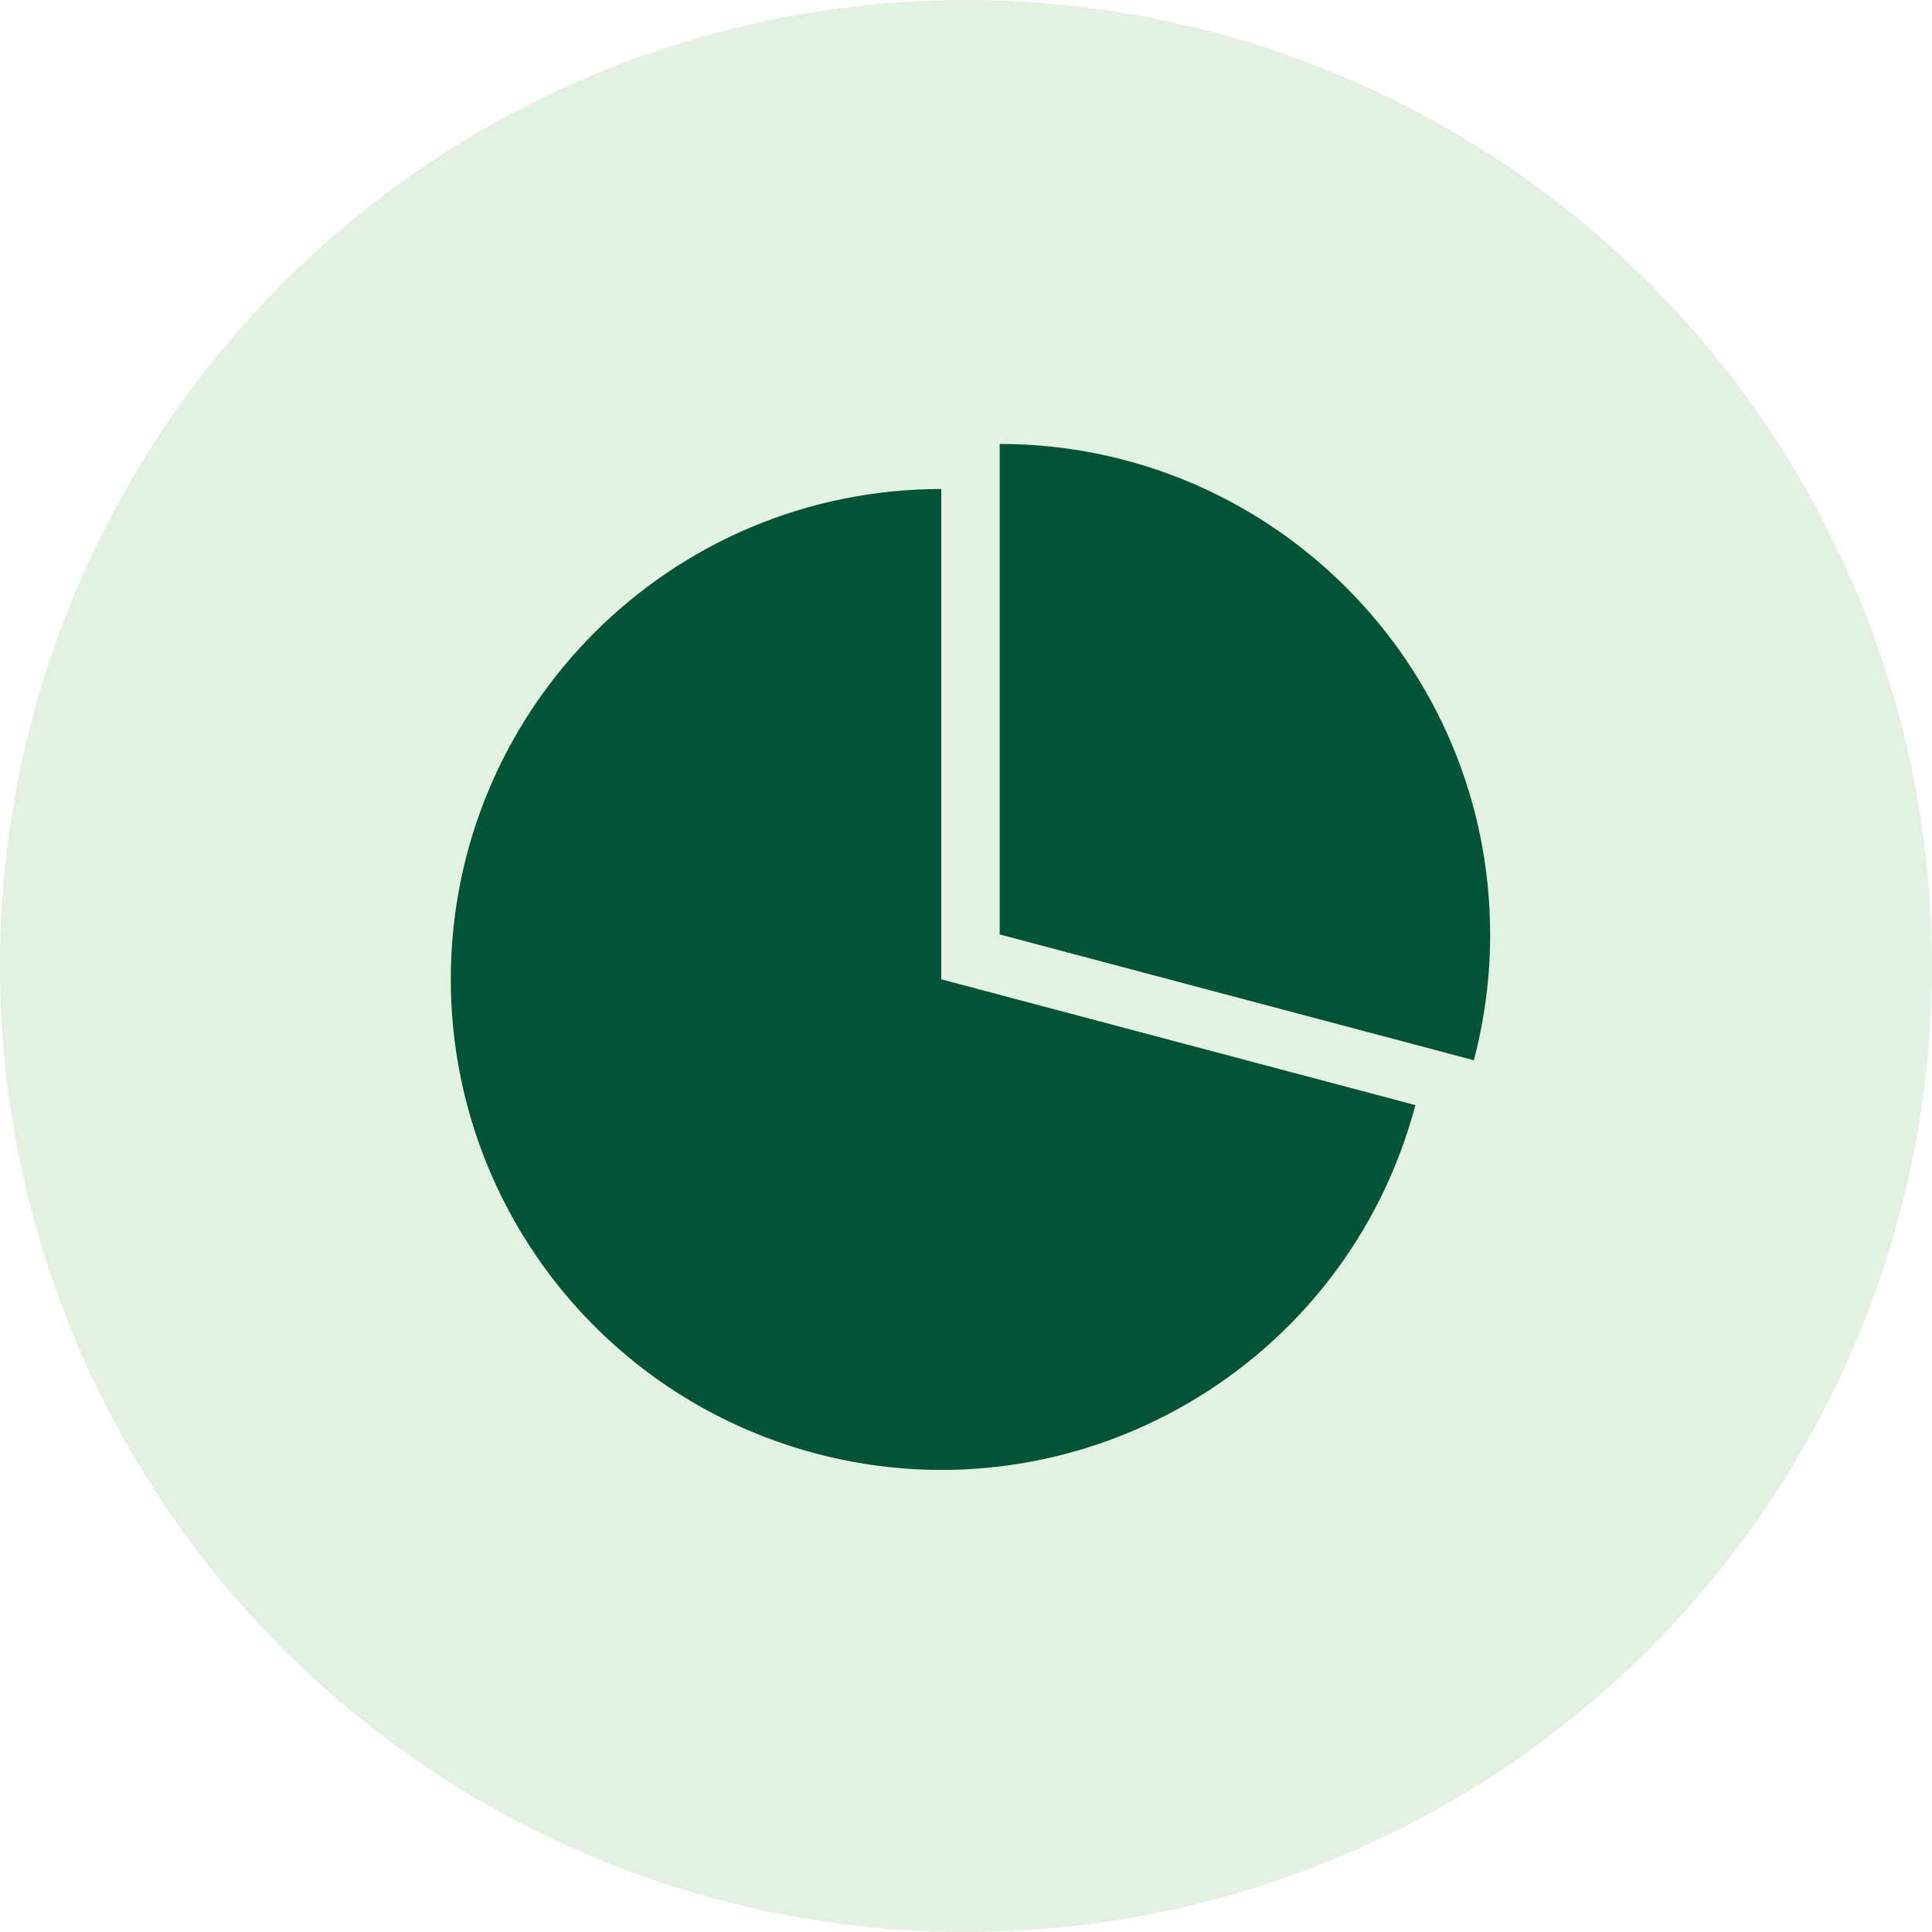 <?xml version="1.0" encoding="utf-8"?>
<!-- Generator: Adobe Illustrator 25.3.1, SVG Export Plug-In . SVG Version: 6.00 Build 0)  -->
<svg version="1.1" id="icon" xmlns="http://www.w3.org/2000/svg" xmlns:xlink="http://www.w3.org/1999/xlink" x="0px" y="0px"
	 viewBox="0 0 90 90" style="enable-background:new 0 0 90 90;" xml:space="preserve">
<style type="text/css">
	.st0{opacity:0.15;fill:#48A548;enable-background:new    ;}
	.st1{fill-rule:evenodd;clip-rule:evenodd;fill:#025436;}
</style>
<circle class="st0" cx="45" cy="45" r="45"/>
<path class="st1" d="M69.417,43.53C69.41,30.914,59.185,20.688,46.569,20.68v22.85l22.088,5.86
	c0.505-1.912,0.761-3.882,0.761-5.86l0,0H69.417z M21,45.62c0.003-12.616,10.232-22.842,22.848-22.84
	V45.62l22.086,5.86c-3.236,12.197-15.747,19.462-27.944,16.226C27.973,65.048,21,55.983,21,45.62
	L21,45.62z"/>
</svg>
